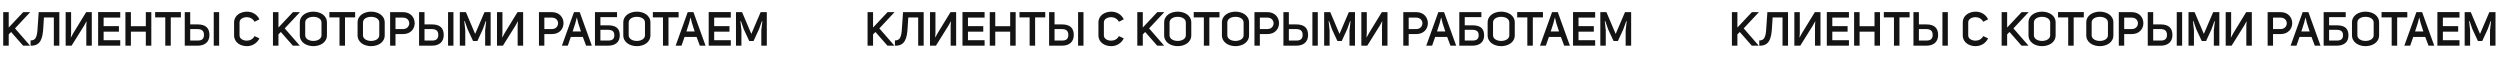 <?xml version="1.0" encoding="UTF-8"?> <svg xmlns="http://www.w3.org/2000/svg" width="1478" height="38" viewBox="0 0 1478 38" fill="none"><path d="M1039.86 7.176L1030.88 16.78L1039.78 27H1035.66L1028.55 18.908L1027.15 20.336V27H1023.9V7.176H1027.15V16.276L1035.72 7.176H1039.86ZM1053.83 10.312H1047.98L1047.59 16.5C1047.22 22.8 1045.96 27.224 1040.08 27V23.892C1043.89 23.976 1044.03 20.392 1044.39 14.204L1044.87 7.176H1057.08V27H1053.83V10.312ZM1073.03 15.184L1073.19 12.58H1073.14L1071.71 15.184L1064.32 27H1060.82V7.176H1064.04V19.468L1063.87 22.128H1063.95L1065.41 19.468L1072.94 7.176H1076.27V27H1073.03V15.184ZM1083.26 10.396V15.464H1092.3V18.712H1083.26V23.752H1093.09V27H1080.01V7.148H1093.09V10.396H1083.26ZM1099.39 18.712V27H1096.15V7.176H1099.39V15.492H1108.21V7.176H1111.46V27H1108.21V18.712H1099.39ZM1122.96 27H1119.71V10.284H1113.72V7.148H1128.95V10.284H1122.96V27ZM1134.45 14.428H1138.79C1143.49 14.428 1145.82 16.444 1145.82 20.728C1145.82 24.872 1142.99 27 1138.93 27H1131.23V7.176H1134.45V14.428ZM1148.36 7.176H1151.56V27H1148.36V7.176ZM1134.45 23.976H1138.96C1141.22 23.976 1142.6 23.052 1142.6 20.672C1142.6 18.432 1141.5 17.2 1138.82 17.2H1134.45V23.976ZM1160.39 20.896V13.28C1160.39 9.052 1164.2 6.896 1168.06 6.896C1170.92 6.896 1173.94 8.352 1175.37 11.432L1172.49 12.86C1171.51 11.068 1169.74 10.144 1167.98 10.144C1165.82 10.144 1163.61 11.18 1163.61 13.28V20.896C1163.61 22.996 1165.82 24.032 1167.98 24.032C1169.77 24.032 1171.56 23.136 1172.49 21.344L1175.37 22.688C1173.86 25.768 1170.92 27.28 1167.98 27.28C1164.2 27.28 1160.39 25.18 1160.39 20.896ZM1199.33 7.176L1190.34 16.78L1199.25 27H1195.13L1188.02 18.908L1186.62 20.336V27H1183.37V7.176H1186.62V16.276L1195.19 7.176H1199.33ZM1199.25 20.84V13.308C1199.25 9.052 1203.22 6.896 1207.25 6.896C1211.29 6.896 1215.29 9.052 1215.29 13.308V20.84C1215.29 25.124 1211.29 27.28 1207.25 27.28C1203.25 27.28 1199.25 25.124 1199.25 20.84ZM1202.44 13.336V20.84C1202.44 23.08 1204.87 24.2 1207.25 24.2C1209.63 24.2 1212.07 23.08 1212.07 20.84V13.336C1212.07 10.984 1209.61 9.948 1207.23 9.948C1204.82 9.948 1202.44 11.04 1202.44 13.336ZM1225.96 27H1222.72V10.284H1216.72V7.148H1231.96V10.284H1225.96V27ZM1233.4 20.84V13.308C1233.4 9.052 1237.37 6.896 1241.41 6.896C1245.44 6.896 1249.44 9.052 1249.44 13.308V20.84C1249.44 25.124 1245.44 27.28 1241.41 27.28C1237.4 27.28 1233.4 25.124 1233.4 20.84ZM1236.59 13.336V20.84C1236.59 23.08 1239.03 24.2 1241.41 24.2C1243.79 24.2 1246.22 23.08 1246.22 20.84V13.336C1246.22 10.984 1243.76 9.948 1241.38 9.948C1238.97 9.948 1236.59 11.04 1236.59 13.336ZM1252.63 27V7.176H1260.31C1264.87 7.176 1267.17 10.452 1267.17 13.7C1267.17 16.976 1264.87 20.14 1260.33 20.14H1255.83V27H1252.63ZM1255.83 17.172H1260.31C1262.74 17.172 1263.95 15.408 1263.95 13.756C1263.95 12.104 1262.71 10.424 1260.31 10.424H1255.83V17.172ZM1272.97 14.428H1277.31C1282.01 14.428 1284.34 16.444 1284.34 20.728C1284.34 24.872 1281.51 27 1277.45 27H1269.75V7.176H1272.97V14.428ZM1286.89 7.176H1290.08V27H1286.89V7.176ZM1272.97 23.976H1277.48C1279.75 23.976 1281.12 23.052 1281.12 20.672C1281.12 18.432 1280.03 17.2 1277.34 17.2H1272.97V23.976ZM1293.84 27V7.176H1297.45L1302.91 20.056L1308.43 7.176H1312.07V27H1308.82V17.9L1309.44 12.524H1309.16L1307.48 17.2L1304.23 24.256H1301.68L1298.4 17.2L1296.75 12.44H1296.47L1297.06 17.928V27H1293.84ZM1328.03 15.184L1328.2 12.58H1328.15L1326.72 15.184L1319.33 27H1315.83V7.176H1319.05V19.468L1318.88 22.128H1318.96L1320.42 19.468L1327.95 7.176H1331.28V27H1328.03V15.184ZM1340.63 27V7.176H1348.3C1352.86 7.176 1355.16 10.452 1355.16 13.7C1355.16 16.976 1352.86 20.14 1348.33 20.14H1343.82V27H1340.63ZM1343.82 17.172H1348.3C1350.73 17.172 1351.94 15.408 1351.94 13.756C1351.94 12.104 1350.71 10.424 1348.3 10.424H1343.82V17.172ZM1364.73 7.176L1371.89 27H1368.51L1366.57 21.848H1359.46L1357.67 27H1354.2L1361.34 7.176H1364.73ZM1363.07 10.452H1362.96L1362.15 13.644L1360.55 18.6H1365.45L1363.83 13.588L1363.07 10.452ZM1376.96 14.96H1381.36C1386.14 14.96 1388.41 16.696 1388.41 20.952C1388.41 25.096 1385.56 27 1381.5 27H1373.74V7.176H1386.79V10.144H1376.96V14.96ZM1376.96 23.976H1381.52C1383.79 23.976 1385.19 23.22 1385.19 20.84C1385.19 18.712 1384.1 17.62 1381.38 17.62H1376.96V23.976ZM1390.49 20.84V13.308C1390.49 9.052 1394.46 6.896 1398.5 6.896C1402.53 6.896 1406.53 9.052 1406.53 13.308V20.84C1406.53 25.124 1402.53 27.28 1398.5 27.28C1394.49 27.28 1390.49 25.124 1390.49 20.84ZM1393.68 13.336V20.84C1393.68 23.08 1396.12 24.2 1398.5 24.2C1400.88 24.2 1403.31 23.08 1403.31 20.84V13.336C1403.31 10.984 1400.85 9.948 1398.47 9.948C1396.06 9.948 1393.68 11.04 1393.68 13.336ZM1417.21 27H1413.96V10.284H1407.97V7.148H1423.2V10.284H1417.21V27ZM1431.96 7.176L1439.13 27H1435.74L1433.81 21.848H1426.7L1424.91 27H1421.44L1428.58 7.176H1431.96ZM1430.31 10.452H1430.2L1429.39 13.644L1427.79 18.6H1432.69L1431.07 13.588L1430.31 10.452ZM1444.23 10.396V15.464H1453.27V18.712H1444.23V23.752H1454.05V27H1440.98V7.148H1454.05V10.396H1444.23ZM1457.11 27V7.176H1460.72L1466.18 20.056L1471.7 7.176H1475.34V27H1472.09V17.9L1472.71 12.524H1472.43L1470.75 17.2L1467.5 24.256H1464.95L1461.67 17.2L1460.02 12.44H1459.74L1460.33 17.928V27H1457.11Z" fill="#141414"></path><path d="M528.864 7.176L519.876 16.78L528.78 27H524.664L517.552 18.908L516.152 20.336V27H512.904V7.176H516.152V16.276L524.72 7.176H528.864ZM542.831 10.312H536.979L536.587 16.5C536.223 22.8 534.963 27.224 529.083 27V23.892C532.891 23.976 533.031 20.392 533.395 14.204L533.871 7.176H546.079V27H542.831V10.312ZM562.025 15.184L562.193 12.58H562.137L560.709 15.184L553.317 27H549.817V7.176H553.037V19.468L552.869 22.128H552.953L554.409 19.468L561.941 7.176H565.273V27H562.025V15.184ZM572.261 10.396V15.464H581.305V18.712H572.261V23.752H582.089V27H569.013V7.148H582.089V10.396H572.261ZM588.394 18.712V27H585.146V7.176H588.394V15.492H597.214V7.176H600.462V27H597.214V18.712H588.394ZM611.96 27H608.712V10.284H602.72V7.148H617.952V10.284H611.96V27ZM623.448 14.428H627.788C632.492 14.428 634.816 16.444 634.816 20.728C634.816 24.872 631.988 27 627.928 27H620.228V7.176H623.448V14.428ZM637.364 7.176H640.556V27H637.364V7.176ZM623.448 23.976H627.956C630.224 23.976 631.596 23.052 631.596 20.672C631.596 18.432 630.504 17.2 627.816 17.2H623.448V23.976ZM649.391 20.896V13.28C649.391 9.052 653.199 6.896 657.063 6.896C659.919 6.896 662.943 8.352 664.371 11.432L661.487 12.86C660.507 11.068 658.743 10.144 656.979 10.144C654.823 10.144 652.611 11.18 652.611 13.28V20.896C652.611 22.996 654.823 24.032 656.979 24.032C658.771 24.032 660.563 23.136 661.487 21.344L664.371 22.688C662.859 25.768 659.919 27.28 656.979 27.28C653.199 27.28 649.391 25.18 649.391 20.896ZM688.333 7.176L679.345 16.78L688.249 27H684.133L677.021 18.908L675.621 20.336V27H672.373V7.176H675.621V16.276L684.189 7.176H688.333ZM688.246 20.84V13.308C688.246 9.052 692.222 6.896 696.254 6.896C700.286 6.896 704.29 9.052 704.29 13.308V20.84C704.29 25.124 700.286 27.28 696.254 27.28C692.25 27.28 688.246 25.124 688.246 20.84ZM691.438 13.336V20.84C691.438 23.08 693.874 24.2 696.254 24.2C698.634 24.2 701.07 23.08 701.07 20.84V13.336C701.07 10.984 698.606 9.948 696.226 9.948C693.818 9.948 691.438 11.04 691.438 13.336ZM714.964 27H711.716V10.284H705.724V7.148H720.956V10.284H714.964V27ZM722.399 20.84V13.308C722.399 9.052 726.375 6.896 730.407 6.896C734.439 6.896 738.443 9.052 738.443 13.308V20.84C738.443 25.124 734.439 27.28 730.407 27.28C726.403 27.28 722.399 25.124 722.399 20.84ZM725.591 13.336V20.84C725.591 23.08 728.027 24.2 730.407 24.2C732.787 24.2 735.223 23.08 735.223 20.84V13.336C735.223 10.984 732.759 9.948 730.379 9.948C727.971 9.948 725.591 11.04 725.591 13.336ZM741.634 27V7.176H749.306C753.87 7.176 756.166 10.452 756.166 13.7C756.166 16.976 753.87 20.14 749.334 20.14H744.826V27H741.634ZM744.826 17.172H749.306C751.742 17.172 752.946 15.408 752.946 13.756C752.946 12.104 751.714 10.424 749.306 10.424H744.826V17.172ZM761.971 14.428H766.311C771.015 14.428 773.339 16.444 773.339 20.728C773.339 24.872 770.511 27 766.451 27H758.751V7.176H761.971V14.428ZM775.887 7.176H779.079V27H775.887V7.176ZM761.971 23.976H766.479C768.747 23.976 770.119 23.052 770.119 20.672C770.119 18.432 769.027 17.2 766.339 17.2H761.971V23.976ZM782.841 27V7.176H786.453L791.913 20.056L797.429 7.176H801.069V27H797.821V17.9L798.437 12.524H798.157L796.477 17.2L793.229 24.256H790.681L787.405 17.2L785.753 12.44H785.473L786.061 17.928V27H782.841ZM817.033 15.184L817.201 12.58H817.145L815.717 15.184L808.325 27H804.825V7.176H808.045V19.468L807.877 22.128H807.961L809.417 19.468L816.949 7.176H820.281V27H817.033V15.184ZM829.626 27V7.176H837.298C841.862 7.176 844.158 10.452 844.158 13.7C844.158 16.976 841.862 20.14 837.326 20.14H832.818V27H829.626ZM832.818 17.172H837.298C839.734 17.172 840.938 15.408 840.938 13.756C840.938 12.104 839.706 10.424 837.298 10.424H832.818V17.172ZM853.727 7.176L860.895 27H857.507L855.575 21.848H848.463L846.671 27H843.199L850.339 7.176H853.727ZM852.075 10.452H851.963L851.151 13.644L849.555 18.6H854.455L852.831 13.588L852.075 10.452ZM865.959 14.96H870.355C875.143 14.96 877.411 16.696 877.411 20.952C877.411 25.096 874.555 27 870.495 27H862.739V7.176H875.787V10.144H865.959V14.96ZM865.959 23.976H870.523C872.791 23.976 874.191 23.22 874.191 20.84C874.191 18.712 873.099 17.62 870.383 17.62H865.959V23.976ZM879.489 20.84V13.308C879.489 9.052 883.465 6.896 887.497 6.896C891.529 6.896 895.533 9.052 895.533 13.308V20.84C895.533 25.124 891.529 27.28 887.497 27.28C883.493 27.28 879.489 25.124 879.489 20.84ZM882.681 13.336V20.84C882.681 23.08 885.117 24.2 887.497 24.2C889.877 24.2 892.313 23.08 892.313 20.84V13.336C892.313 10.984 889.849 9.948 887.469 9.948C885.061 9.948 882.681 11.04 882.681 13.336ZM906.206 27H902.958V10.284H896.966V7.148H912.198V10.284H906.206V27ZM920.965 7.176L928.133 27H924.745L922.813 21.848H915.701L913.909 27H910.437L917.577 7.176H920.965ZM919.313 10.452H919.201L918.389 13.644L916.793 18.6H921.693L920.069 13.588L919.313 10.452ZM933.226 10.396V15.464H942.27V18.712H933.226V23.752H943.054V27H929.978V7.148H943.054V10.396H933.226ZM946.11 27V7.176H949.722L955.182 20.056L960.698 7.176H964.338V27H961.09V17.9L961.706 12.524H961.426L959.746 17.2L956.498 24.256H953.95L950.674 17.2L949.022 12.44H948.742L949.33 17.928V27H946.11Z" fill="#141414"></path><path d="M17.864 7.176L8.876 16.78L17.78 27H13.664L6.552 18.908L5.152 20.336V27H1.904V7.176H5.152V16.276L13.72 7.176H17.864ZM31.831 10.312H25.979L25.587 16.5C25.223 22.8 23.963 27.224 18.083 27V23.892C21.891 23.976 22.031 20.392 22.395 14.204L22.871 7.176H35.079V27H31.831V10.312ZM51.025 15.184L51.193 12.58H51.137L49.709 15.184L42.317 27H38.817V7.176H42.037V19.468L41.869 22.128H41.953L43.409 19.468L50.941 7.176H54.273V27H51.025V15.184ZM61.261 10.396V15.464H70.305V18.712H61.261V23.752H71.089V27H58.013V7.148H71.089V10.396H61.261ZM77.394 18.712V27H74.145V7.176H77.394V15.492H86.213V7.176H89.462V27H86.213V18.712H77.394ZM100.96 27H97.712V10.284H91.72V7.148H106.952V10.284H100.96V27ZM112.448 14.428H116.788C121.492 14.428 123.816 16.444 123.816 20.728C123.816 24.872 120.988 27 116.928 27H109.228V7.176H112.448V14.428ZM126.364 7.176H129.556V27H126.364V7.176ZM112.448 23.976H116.956C119.224 23.976 120.596 23.052 120.596 20.672C120.596 18.432 119.504 17.2 116.816 17.2H112.448V23.976ZM138.391 20.896V13.28C138.391 9.052 142.199 6.896 146.063 6.896C148.919 6.896 151.943 8.352 153.371 11.432L150.487 12.86C149.507 11.068 147.743 10.144 145.979 10.144C143.823 10.144 141.611 11.18 141.611 13.28V20.896C141.611 22.996 143.823 24.032 145.979 24.032C147.771 24.032 149.563 23.136 150.487 21.344L153.371 22.688C151.859 25.768 148.919 27.28 145.979 27.28C142.199 27.28 138.391 25.18 138.391 20.896ZM177.333 7.176L168.345 16.78L177.249 27H173.133L166.021 18.908L164.621 20.336V27H161.373V7.176H164.621V16.276L173.189 7.176H177.333ZM177.246 20.84V13.308C177.246 9.052 181.222 6.896 185.254 6.896C189.286 6.896 193.29 9.052 193.29 13.308V20.84C193.29 25.124 189.286 27.28 185.254 27.28C181.25 27.28 177.246 25.124 177.246 20.84ZM180.438 13.336V20.84C180.438 23.08 182.874 24.2 185.254 24.2C187.634 24.2 190.07 23.08 190.07 20.84V13.336C190.07 10.984 187.606 9.948 185.226 9.948C182.818 9.948 180.438 11.04 180.438 13.336ZM203.964 27H200.716V10.284H194.724V7.148H209.956V10.284H203.964V27ZM211.399 20.84V13.308C211.399 9.052 215.375 6.896 219.407 6.896C223.439 6.896 227.443 9.052 227.443 13.308V20.84C227.443 25.124 223.439 27.28 219.407 27.28C215.403 27.28 211.399 25.124 211.399 20.84ZM214.591 13.336V20.84C214.591 23.08 217.027 24.2 219.407 24.2C221.787 24.2 224.223 23.08 224.223 20.84V13.336C224.223 10.984 221.759 9.948 219.379 9.948C216.971 9.948 214.591 11.04 214.591 13.336ZM230.634 27V7.176H238.306C242.87 7.176 245.166 10.452 245.166 13.7C245.166 16.976 242.87 20.14 238.334 20.14H233.826V27H230.634ZM233.826 17.172H238.306C240.742 17.172 241.946 15.408 241.946 13.756C241.946 12.104 240.714 10.424 238.306 10.424H233.826V17.172ZM250.971 14.428H255.311C260.015 14.428 262.339 16.444 262.339 20.728C262.339 24.872 259.511 27 255.451 27H247.751V7.176H250.971V14.428ZM264.887 7.176H268.079V27H264.887V7.176ZM250.971 23.976H255.479C257.747 23.976 259.119 23.052 259.119 20.672C259.119 18.432 258.027 17.2 255.339 17.2H250.971V23.976ZM271.841 27V7.176H275.453L280.913 20.056L286.429 7.176H290.069V27H286.821V17.9L287.437 12.524H287.157L285.477 17.2L282.229 24.256H279.681L276.405 17.2L274.753 12.44H274.473L275.061 17.928V27H271.841ZM306.033 15.184L306.201 12.58H306.145L304.717 15.184L297.325 27H293.825V7.176H297.045V19.468L296.877 22.128H296.961L298.417 19.468L305.949 7.176H309.281V27H306.033V15.184ZM318.626 27V7.176H326.298C330.862 7.176 333.158 10.452 333.158 13.7C333.158 16.976 330.862 20.14 326.326 20.14H321.818V27H318.626ZM321.818 17.172H326.298C328.734 17.172 329.938 15.408 329.938 13.756C329.938 12.104 328.706 10.424 326.298 10.424H321.818V17.172ZM342.727 7.176L349.895 27H346.507L344.575 21.848H337.463L335.671 27H332.199L339.339 7.176H342.727ZM341.075 10.452H340.963L340.151 13.644L338.555 18.6H343.455L341.831 13.588L341.075 10.452ZM354.959 14.96H359.355C364.143 14.96 366.411 16.696 366.411 20.952C366.411 25.096 363.555 27 359.495 27H351.739V7.176H364.787V10.144H354.959V14.96ZM354.959 23.976H359.523C361.791 23.976 363.191 23.22 363.191 20.84C363.191 18.712 362.099 17.62 359.383 17.62H354.959V23.976ZM368.489 20.84V13.308C368.489 9.052 372.465 6.896 376.497 6.896C380.529 6.896 384.533 9.052 384.533 13.308V20.84C384.533 25.124 380.529 27.28 376.497 27.28C372.493 27.28 368.489 25.124 368.489 20.84ZM371.681 13.336V20.84C371.681 23.08 374.117 24.2 376.497 24.2C378.877 24.2 381.313 23.08 381.313 20.84V13.336C381.313 10.984 378.849 9.948 376.469 9.948C374.061 9.948 371.681 11.04 371.681 13.336ZM395.206 27H391.958V10.284H385.966V7.148H401.198V10.284H395.206V27ZM409.965 7.176L417.133 27H413.745L411.813 21.848H404.701L402.909 27H399.437L406.577 7.176H409.965ZM408.313 10.452H408.201L407.389 13.644L405.793 18.6H410.693L409.069 13.588L408.313 10.452ZM422.226 10.396V15.464H431.27V18.712H422.226V23.752H432.054V27H418.978V7.148H432.054V10.396H422.226ZM435.11 27V7.176H438.722L444.182 20.056L449.698 7.176H453.338V27H450.09V17.9L450.706 12.524H450.426L448.746 17.2L445.498 24.256H442.95L439.674 17.2L438.022 12.44H437.742L438.33 17.928V27H435.11Z" fill="#141414"></path></svg> 